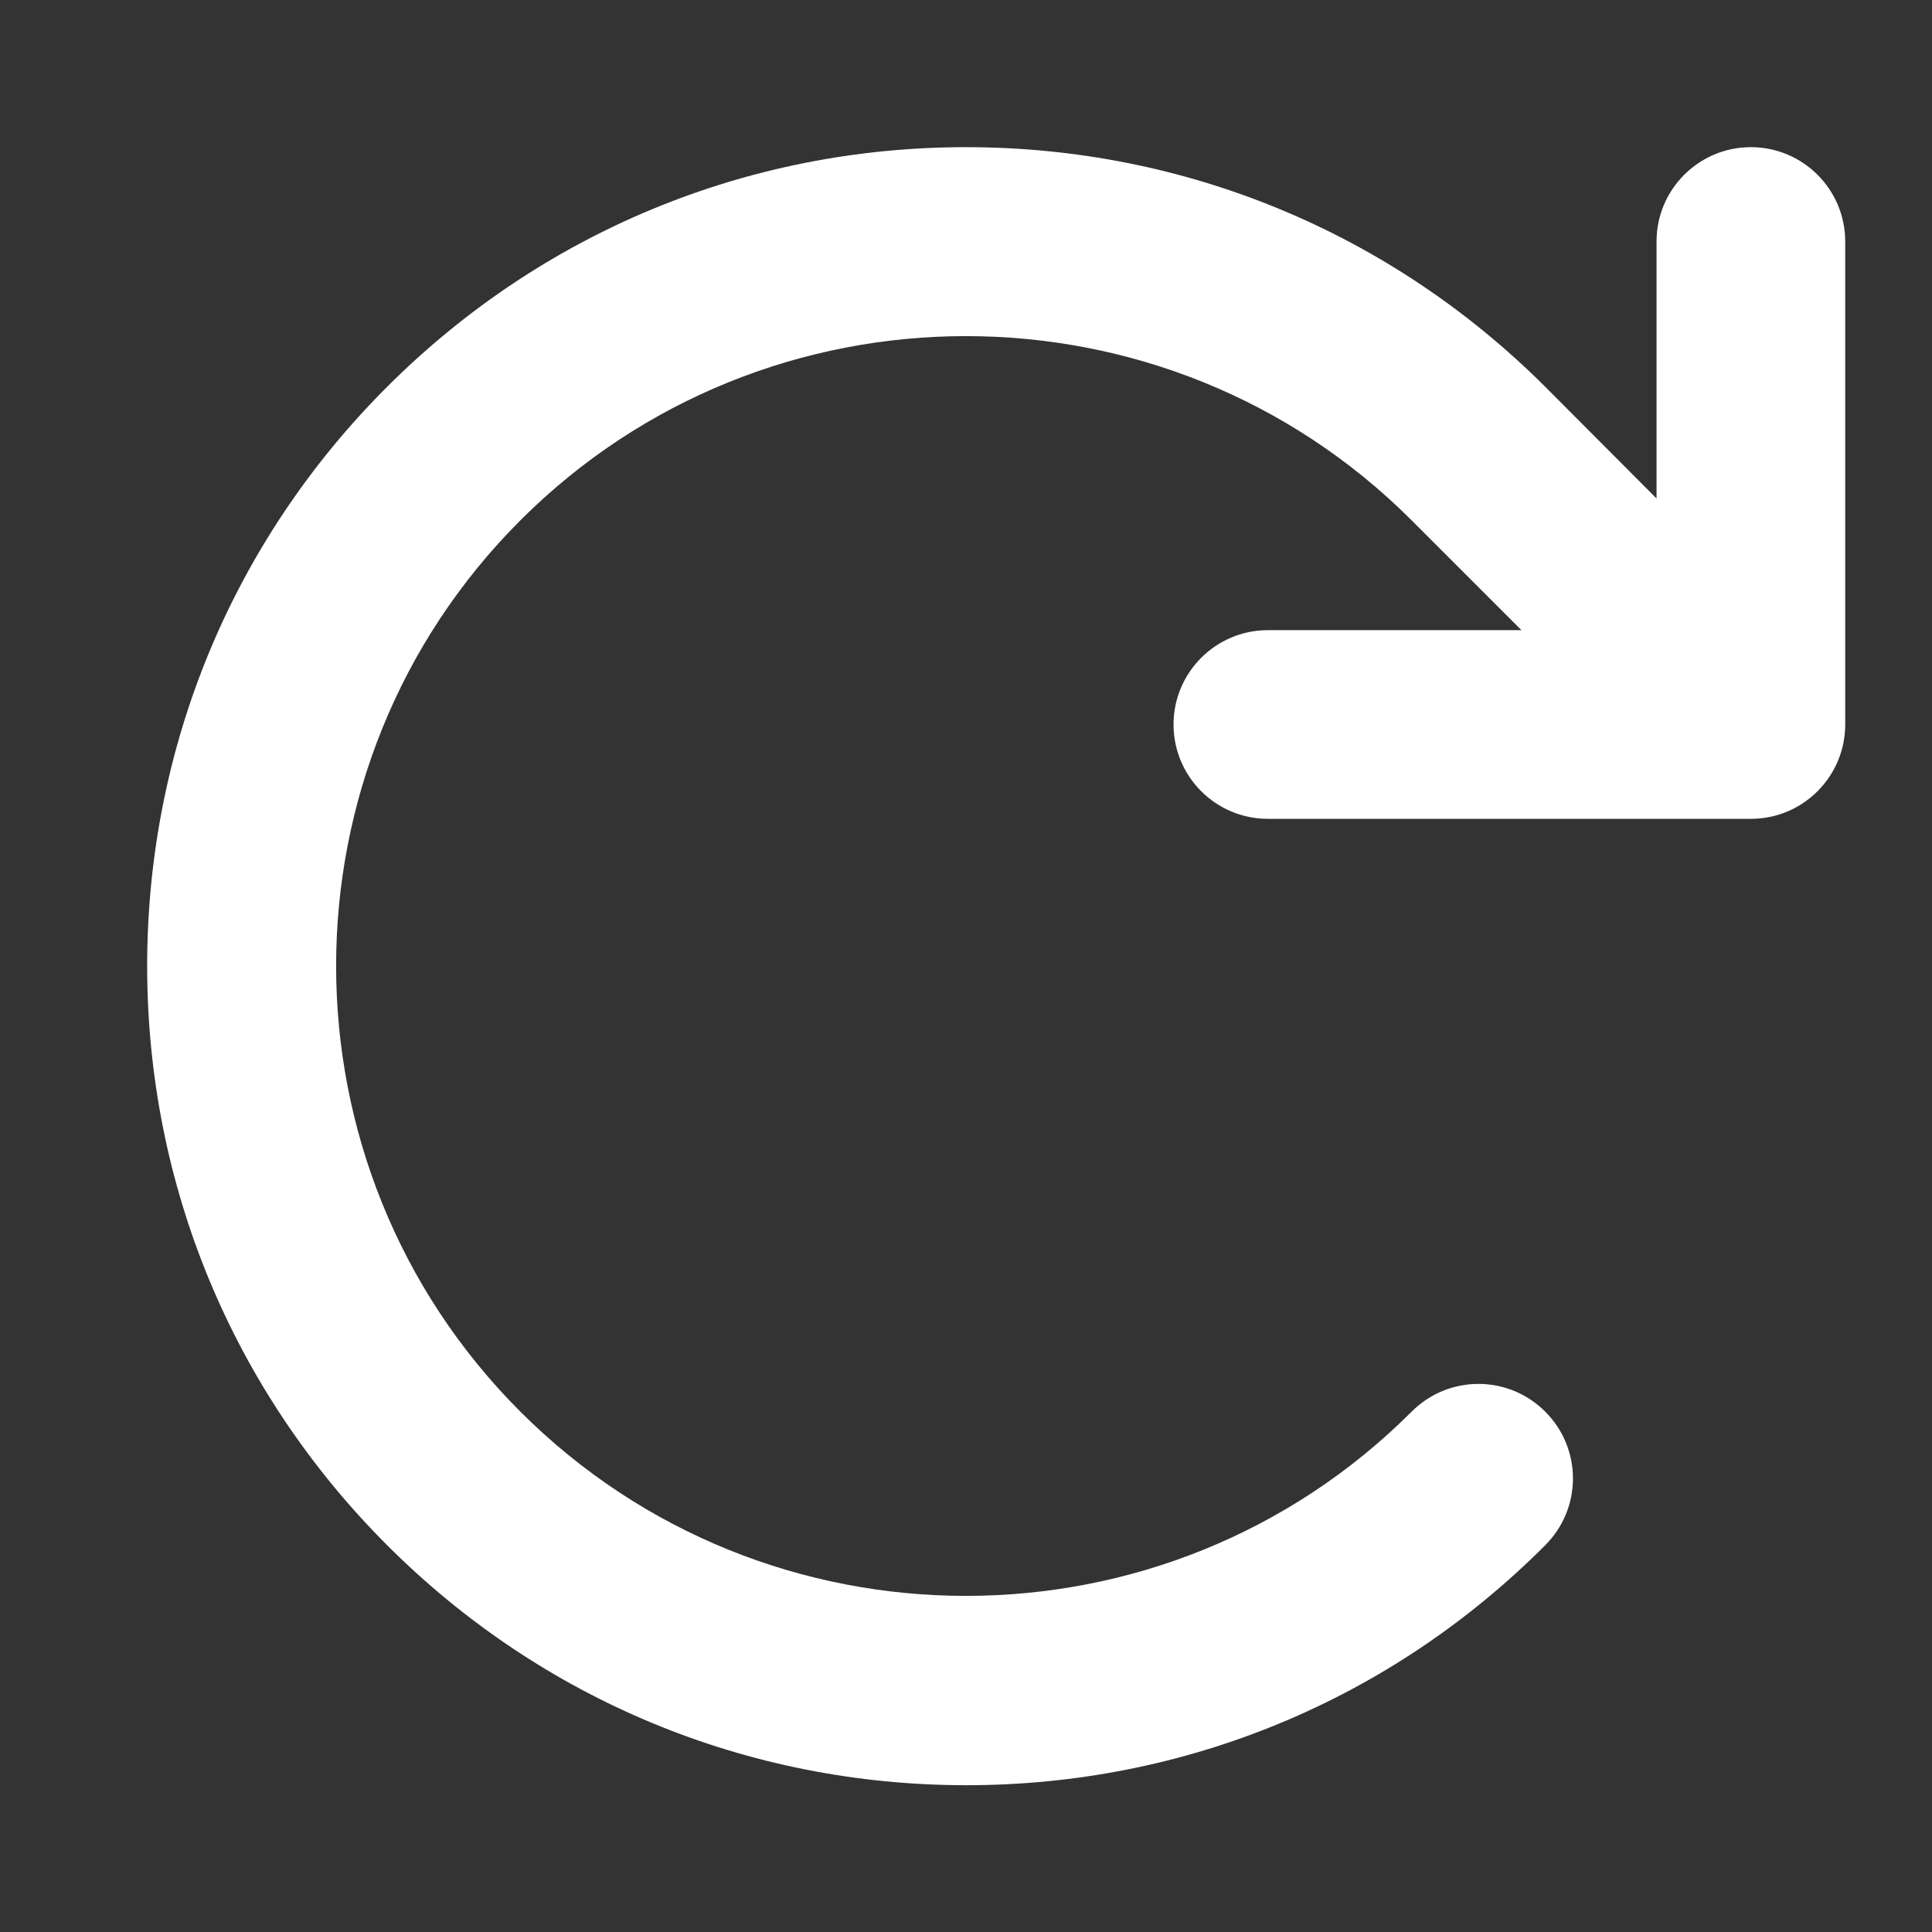 <?xml version="1.0" encoding="utf-8"?>
<!-- Generator: Adobe Illustrator 28.0.0, SVG Export Plug-In . SVG Version: 6.00 Build 0)  -->
<svg version="1.1" id="Layer_1" xmlns="http://www.w3.org/2000/svg" xmlns:xlink="http://www.w3.org/1999/xlink" x="0px" y="0px"
	 viewBox="0 0 512 512" style="enable-background:new 0 0 512 512;" xml:space="preserve">
<rect x="0" y="0" width="512" height="512" fill="#333333" stroke="none"/>
<style type="text/css">
	.st0{fill:#FFFFFF;}
</style>
<path class="st0" d="M489,64c0-13.8-11.2-25-25-25s-25,11.2-25,25v68.1l-29.5-29.6C368.5,61.6,314,39,256,39s-112.5,22.6-153.5,63.6
	C61.6,143.5,39,198,39,256s22.6,112.5,63.6,153.5s95.5,63.6,153.5,63.6s112.5-22.6,153.4-63.6c9.8-9.8,9.8-25.6,0-35.4
	s-25.6-9.8-35.4,0c-65.1,65.1-171.1,65.1-236.2,0s-65.1-171.1,0-236.2s171.1-65.1,236.2,0l29.1,29.1H336c-13.8,0-25,11.2-25,25
	s11.2,25,25,25h128c13.8,0,25-11.2,25-25V64z"/>
</svg>
